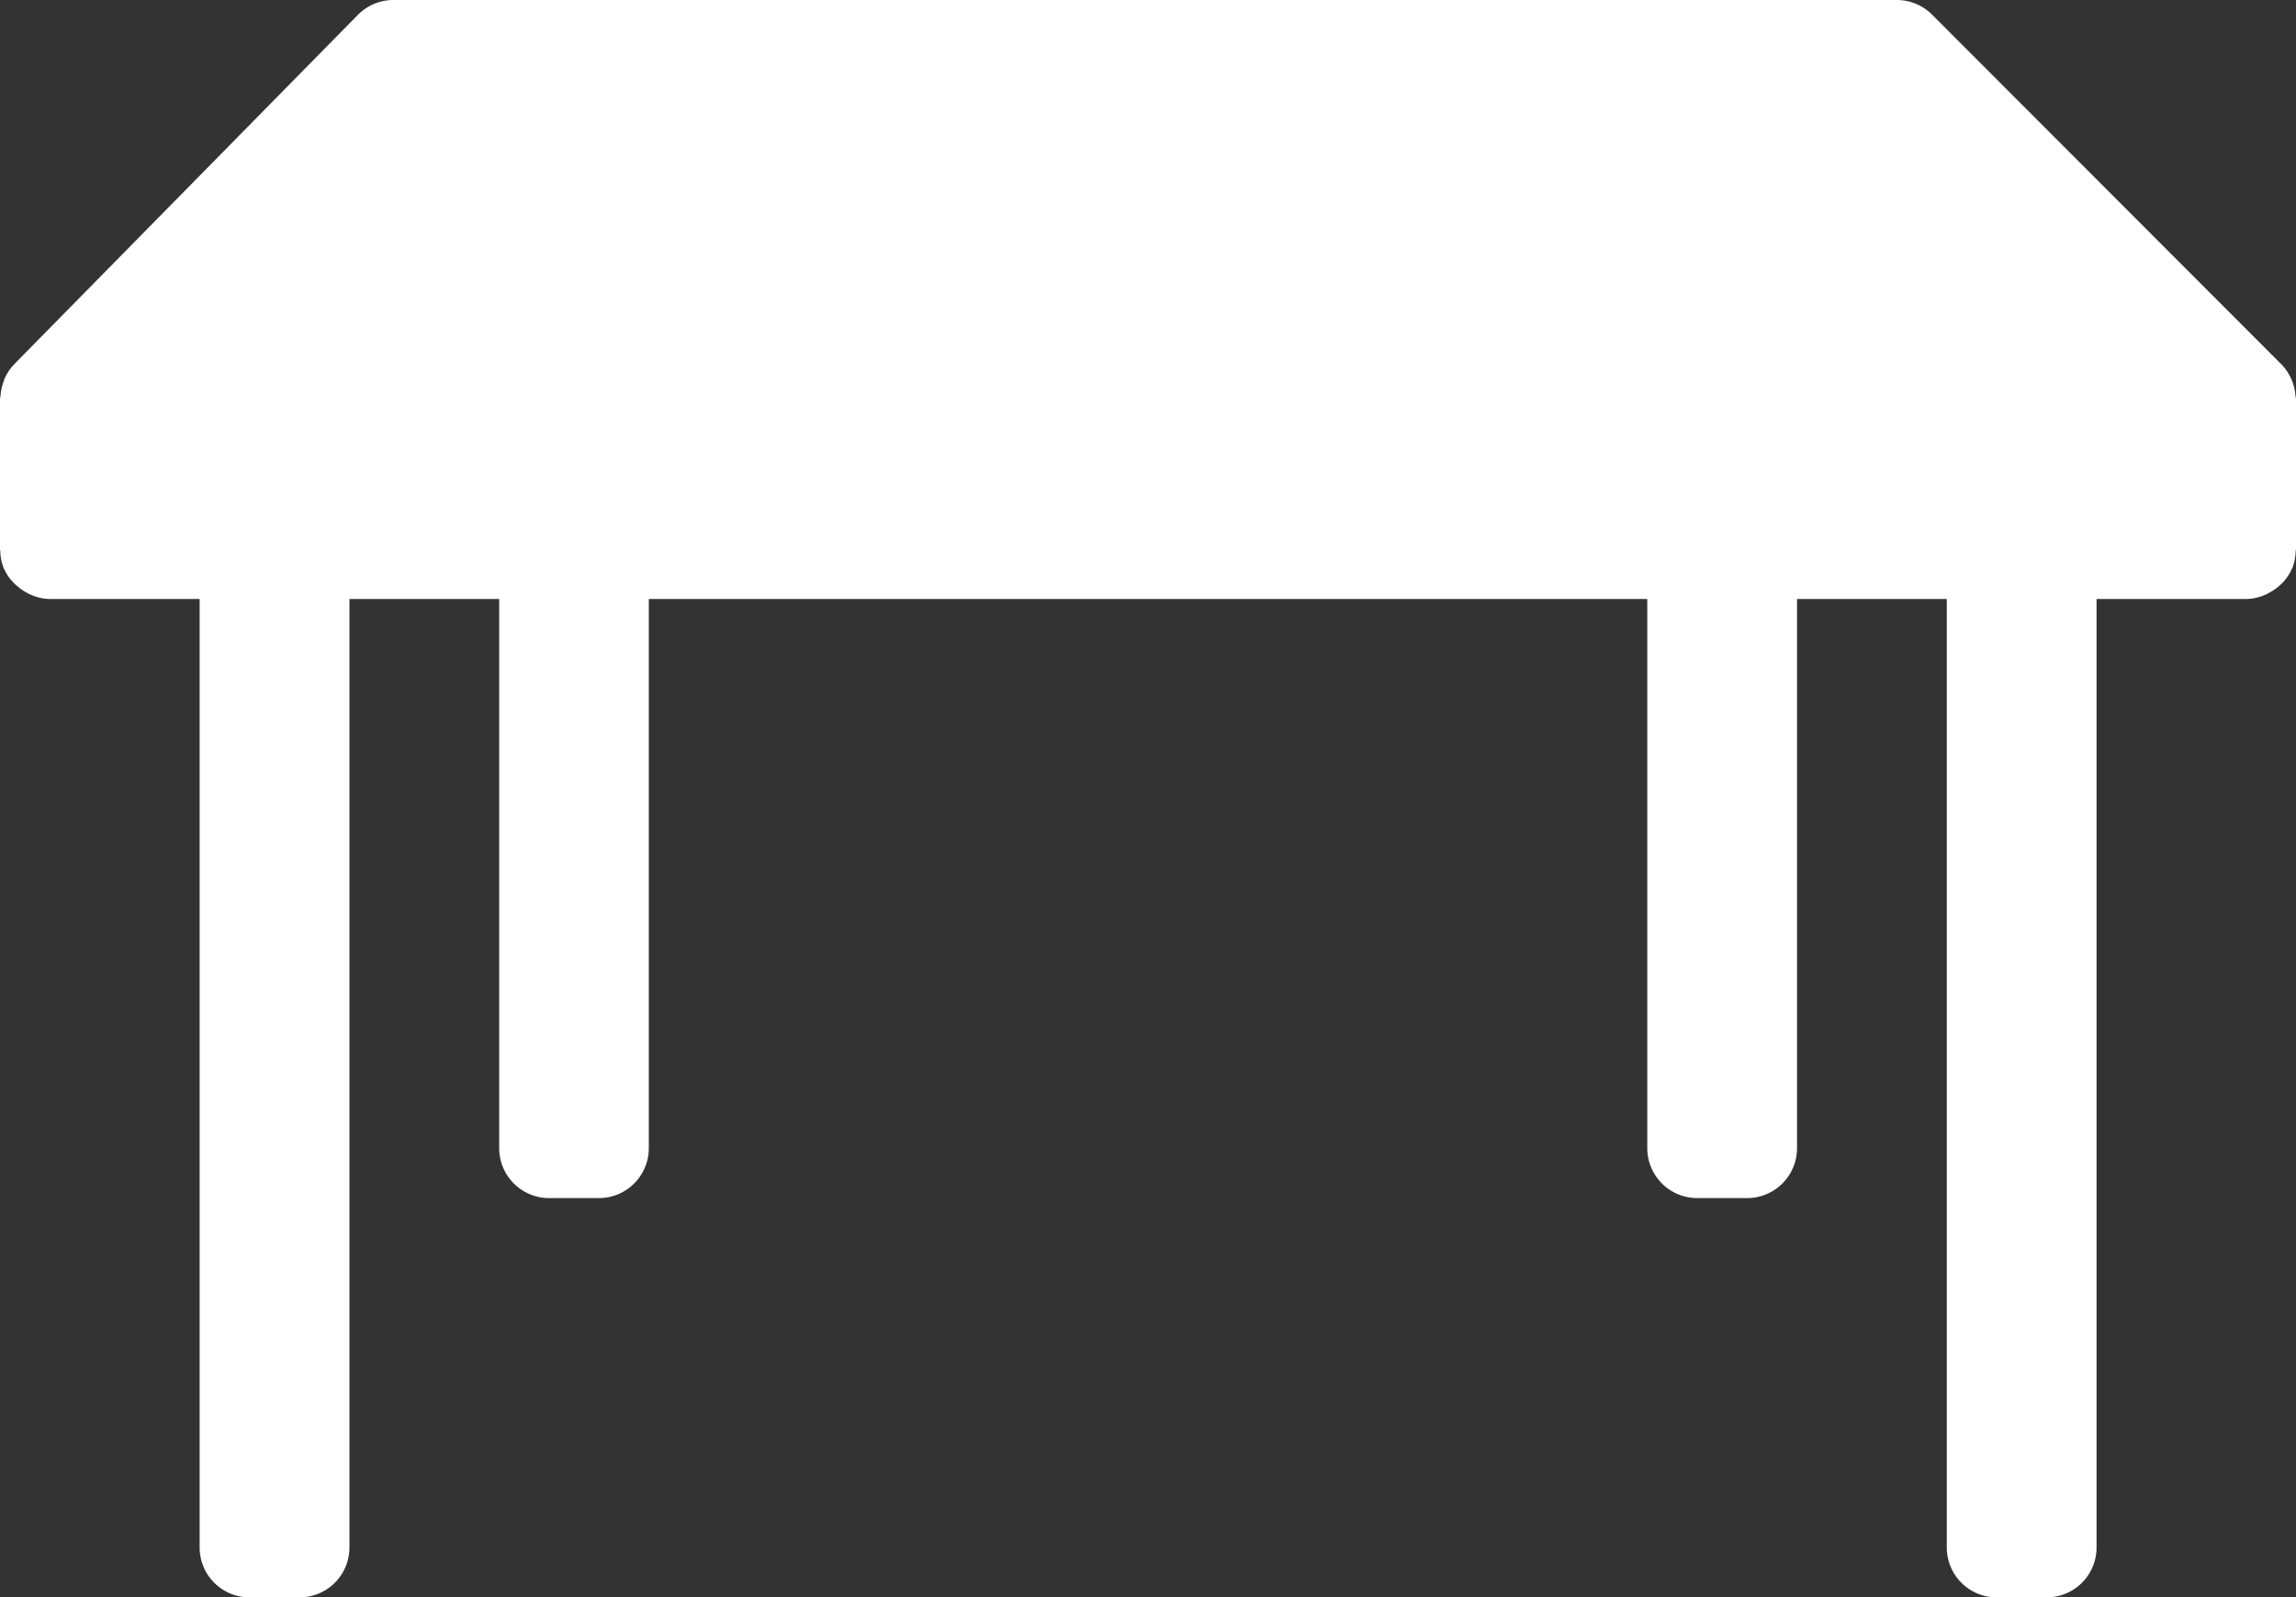 <svg id="Capa_1" data-name="Capa 1" xmlns="http://www.w3.org/2000/svg" viewBox="0 0 490.62 341.33"><rect x="0" y="0" width="490.62" height="341.33" fill="#333333" stroke="none"/><defs><style>.cls-1{fill:#fff;}</style></defs><path class="cls-1" d="M490.51,159.31a10.71,10.71,0,0,0-3-6.8v0L412.88,77.79a10.69,10.69,0,0,0-7.58-3.15H84.05a10.65,10.65,0,0,0-7.6,3.2L3,152.51a10.68,10.68,0,0,0-2,3c-.14.32-.22.65-.34,1a10.86,10.86,0,0,0-.56,2.82c0,.23-.13.42-.13.65v32c0,.15.08.28.09.42a10.33,10.33,0,0,0,.74,3.69c0,.08.09.14.12.21a10.34,10.34,0,0,0,2,2.9,9,9,0,0,0,.8.71,10.65,10.65,0,0,0,2.24,1.52,10,10,0,0,0,1,.46,10.45,10.45,0,0,0,3.7.76h32V405.31A10.67,10.67,0,0,0,53.3,416H64a10.67,10.67,0,0,0,10.67-10.67V202.64h32V320a10.67,10.67,0,0,0,10.66,10.67H128A10.67,10.67,0,0,0,138.64,320V202.64H352V320a10.67,10.67,0,0,0,10.67,10.67H373.3A10.67,10.67,0,0,0,384,320V202.64h32V405.31A10.67,10.67,0,0,0,426.64,416H437.3A10.66,10.66,0,0,0,448,405.31V202.64h32a10.3,10.3,0,0,0,3.72-.76,9.48,9.48,0,0,0,1-.48,10.38,10.38,0,0,0,2.23-1.5c.28-.23.54-.47.8-.72a10.69,10.69,0,0,0,1.92-2.84c0-.1.1-.16.15-.26a10.64,10.64,0,0,0,.73-3.7c0-.14.08-.24.08-.38V160A5.2,5.2,0,0,0,490.51,159.31Z" transform="translate(0 -74.64)"/></svg>